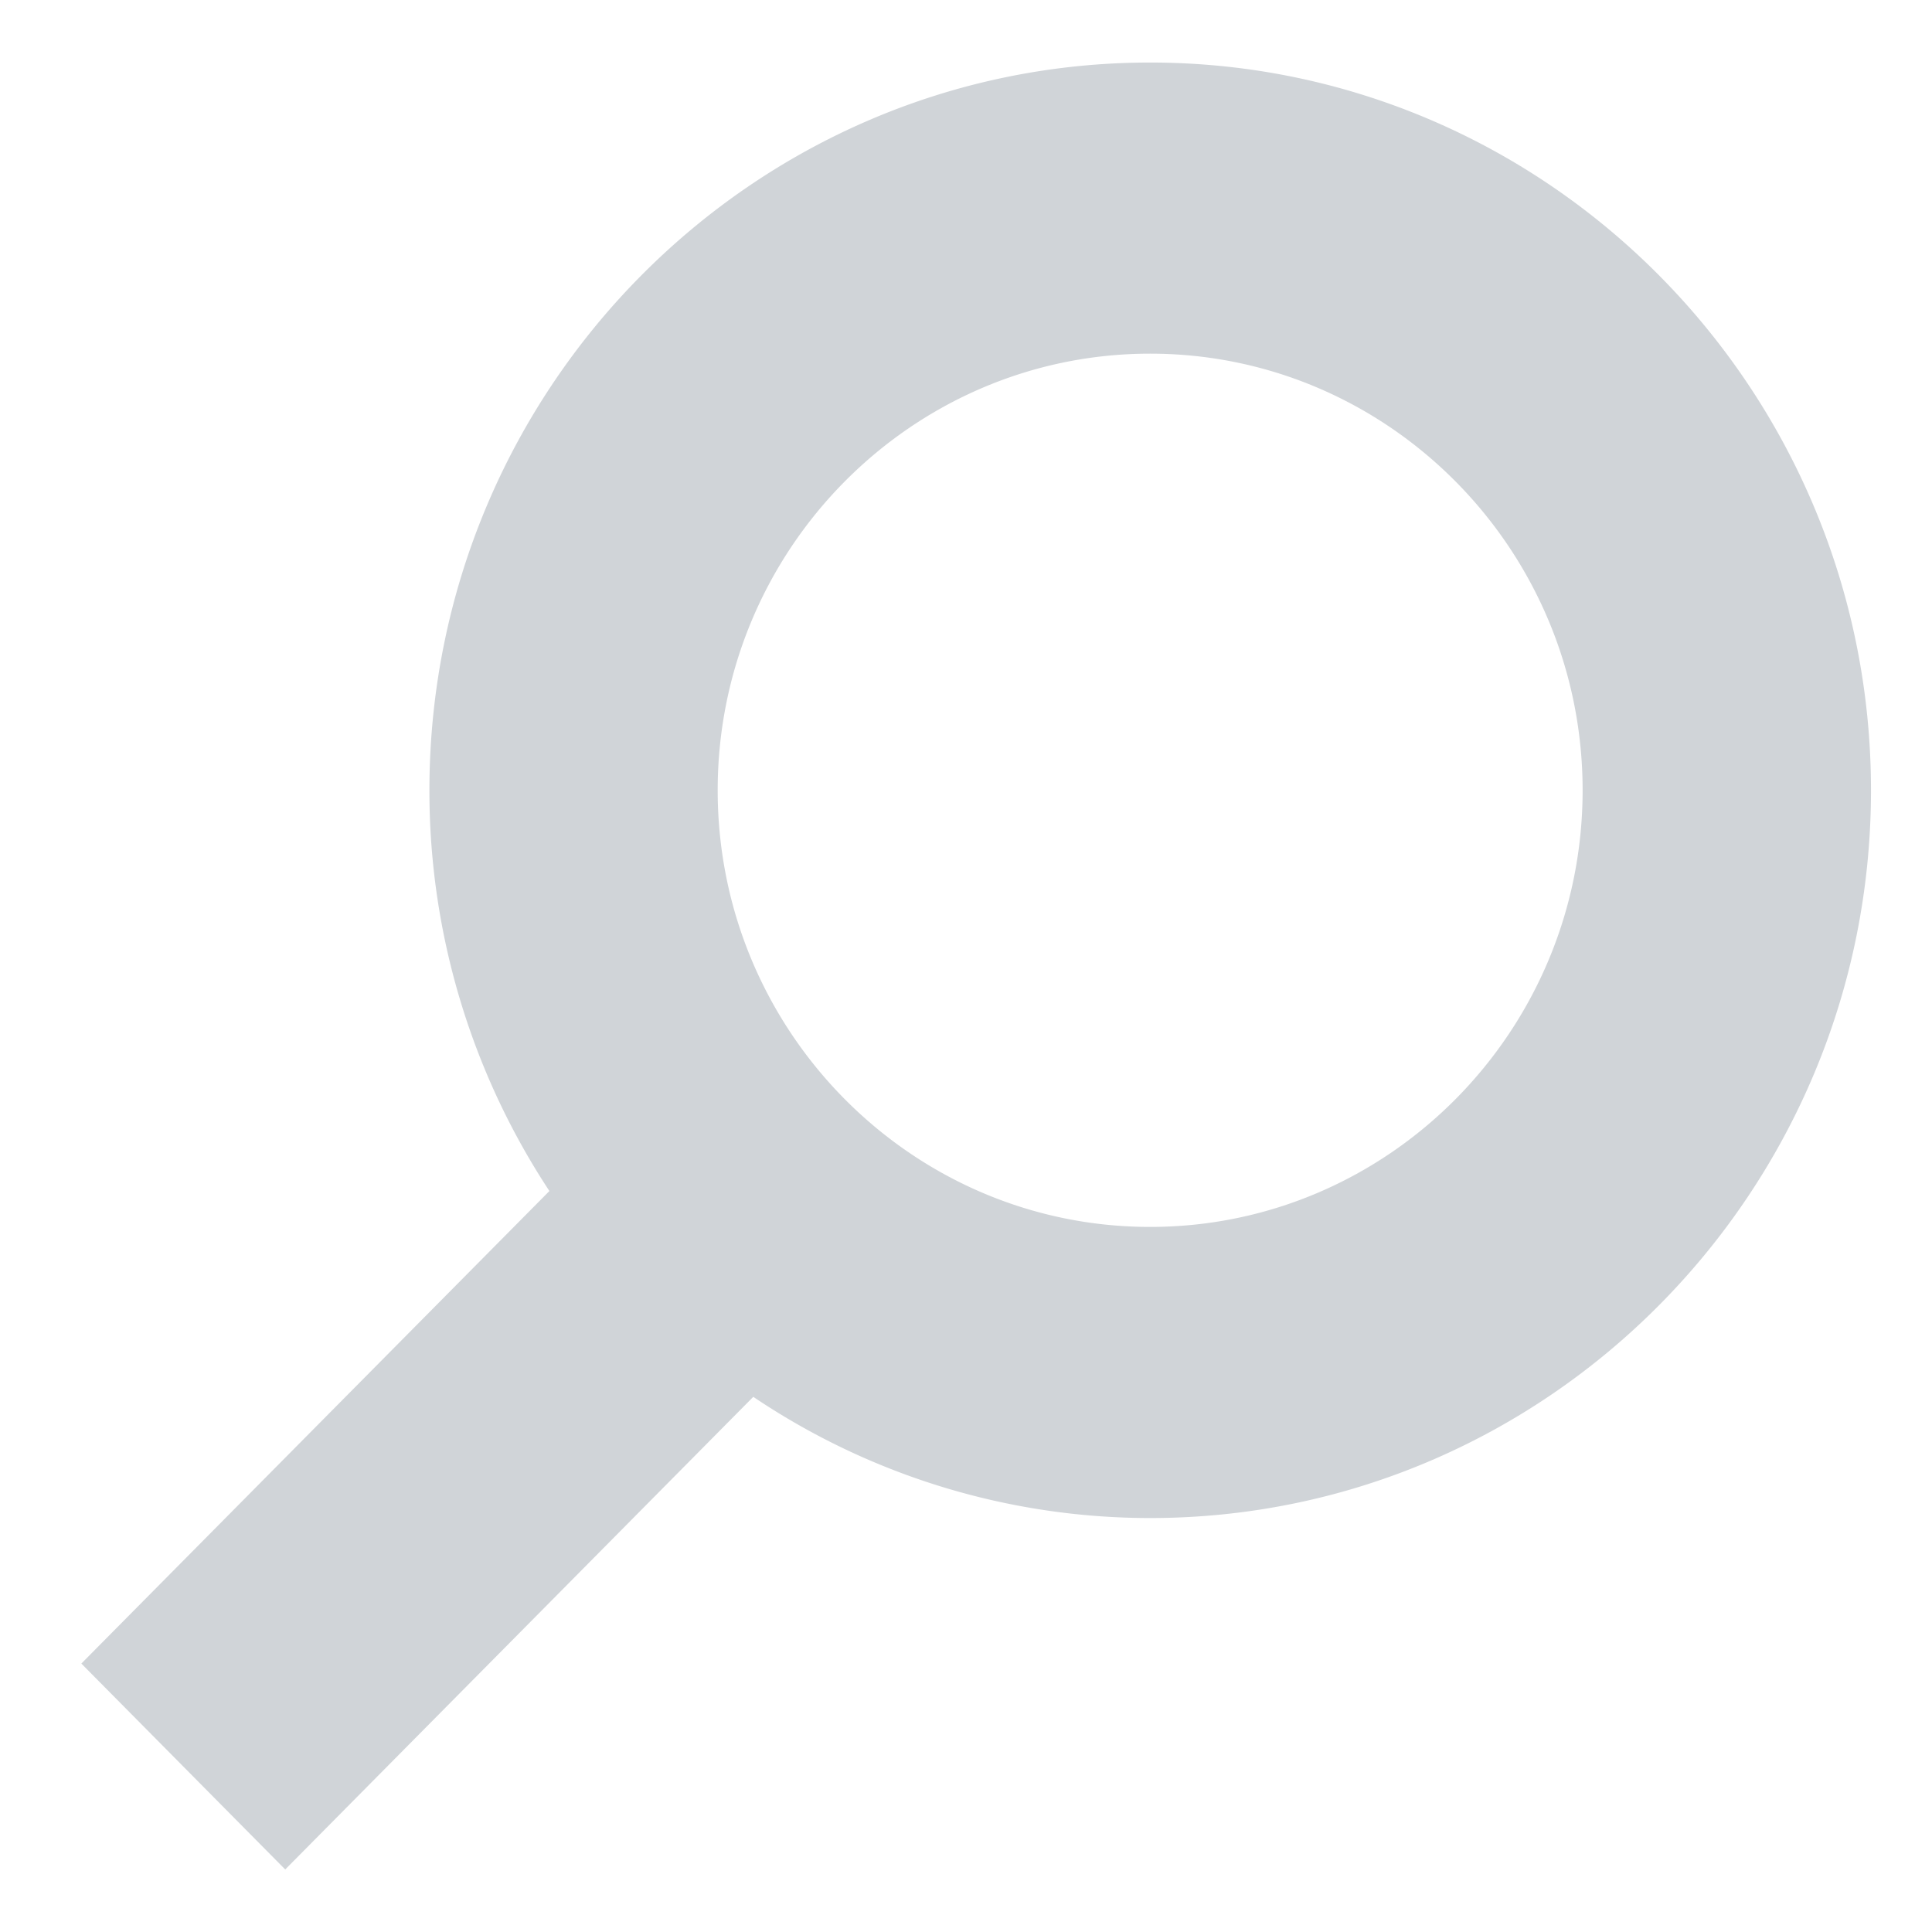 <svg width="19" height="19" xmlns="http://www.w3.org/2000/svg"><path d="M.8 16.36l4.603-4.647a7.153 7.153 0 01-1.18-3.94c0-3.947 3.18-7.158 7.088-7.158 3.909 0 7.089 3.211 7.089 7.157 0 3.947-3.18 7.157-7.089 7.157a6.99 6.99 0 01-3.903-1.192l-4.603 4.648L.8 16.36zm14.764-8.588c0-2.367-1.908-4.294-4.253-4.294S7.058 5.405 7.058 7.772c0 2.368 1.908 4.294 4.253 4.294s4.253-1.926 4.253-4.294z" fill="#D0D4D8"/></svg>
